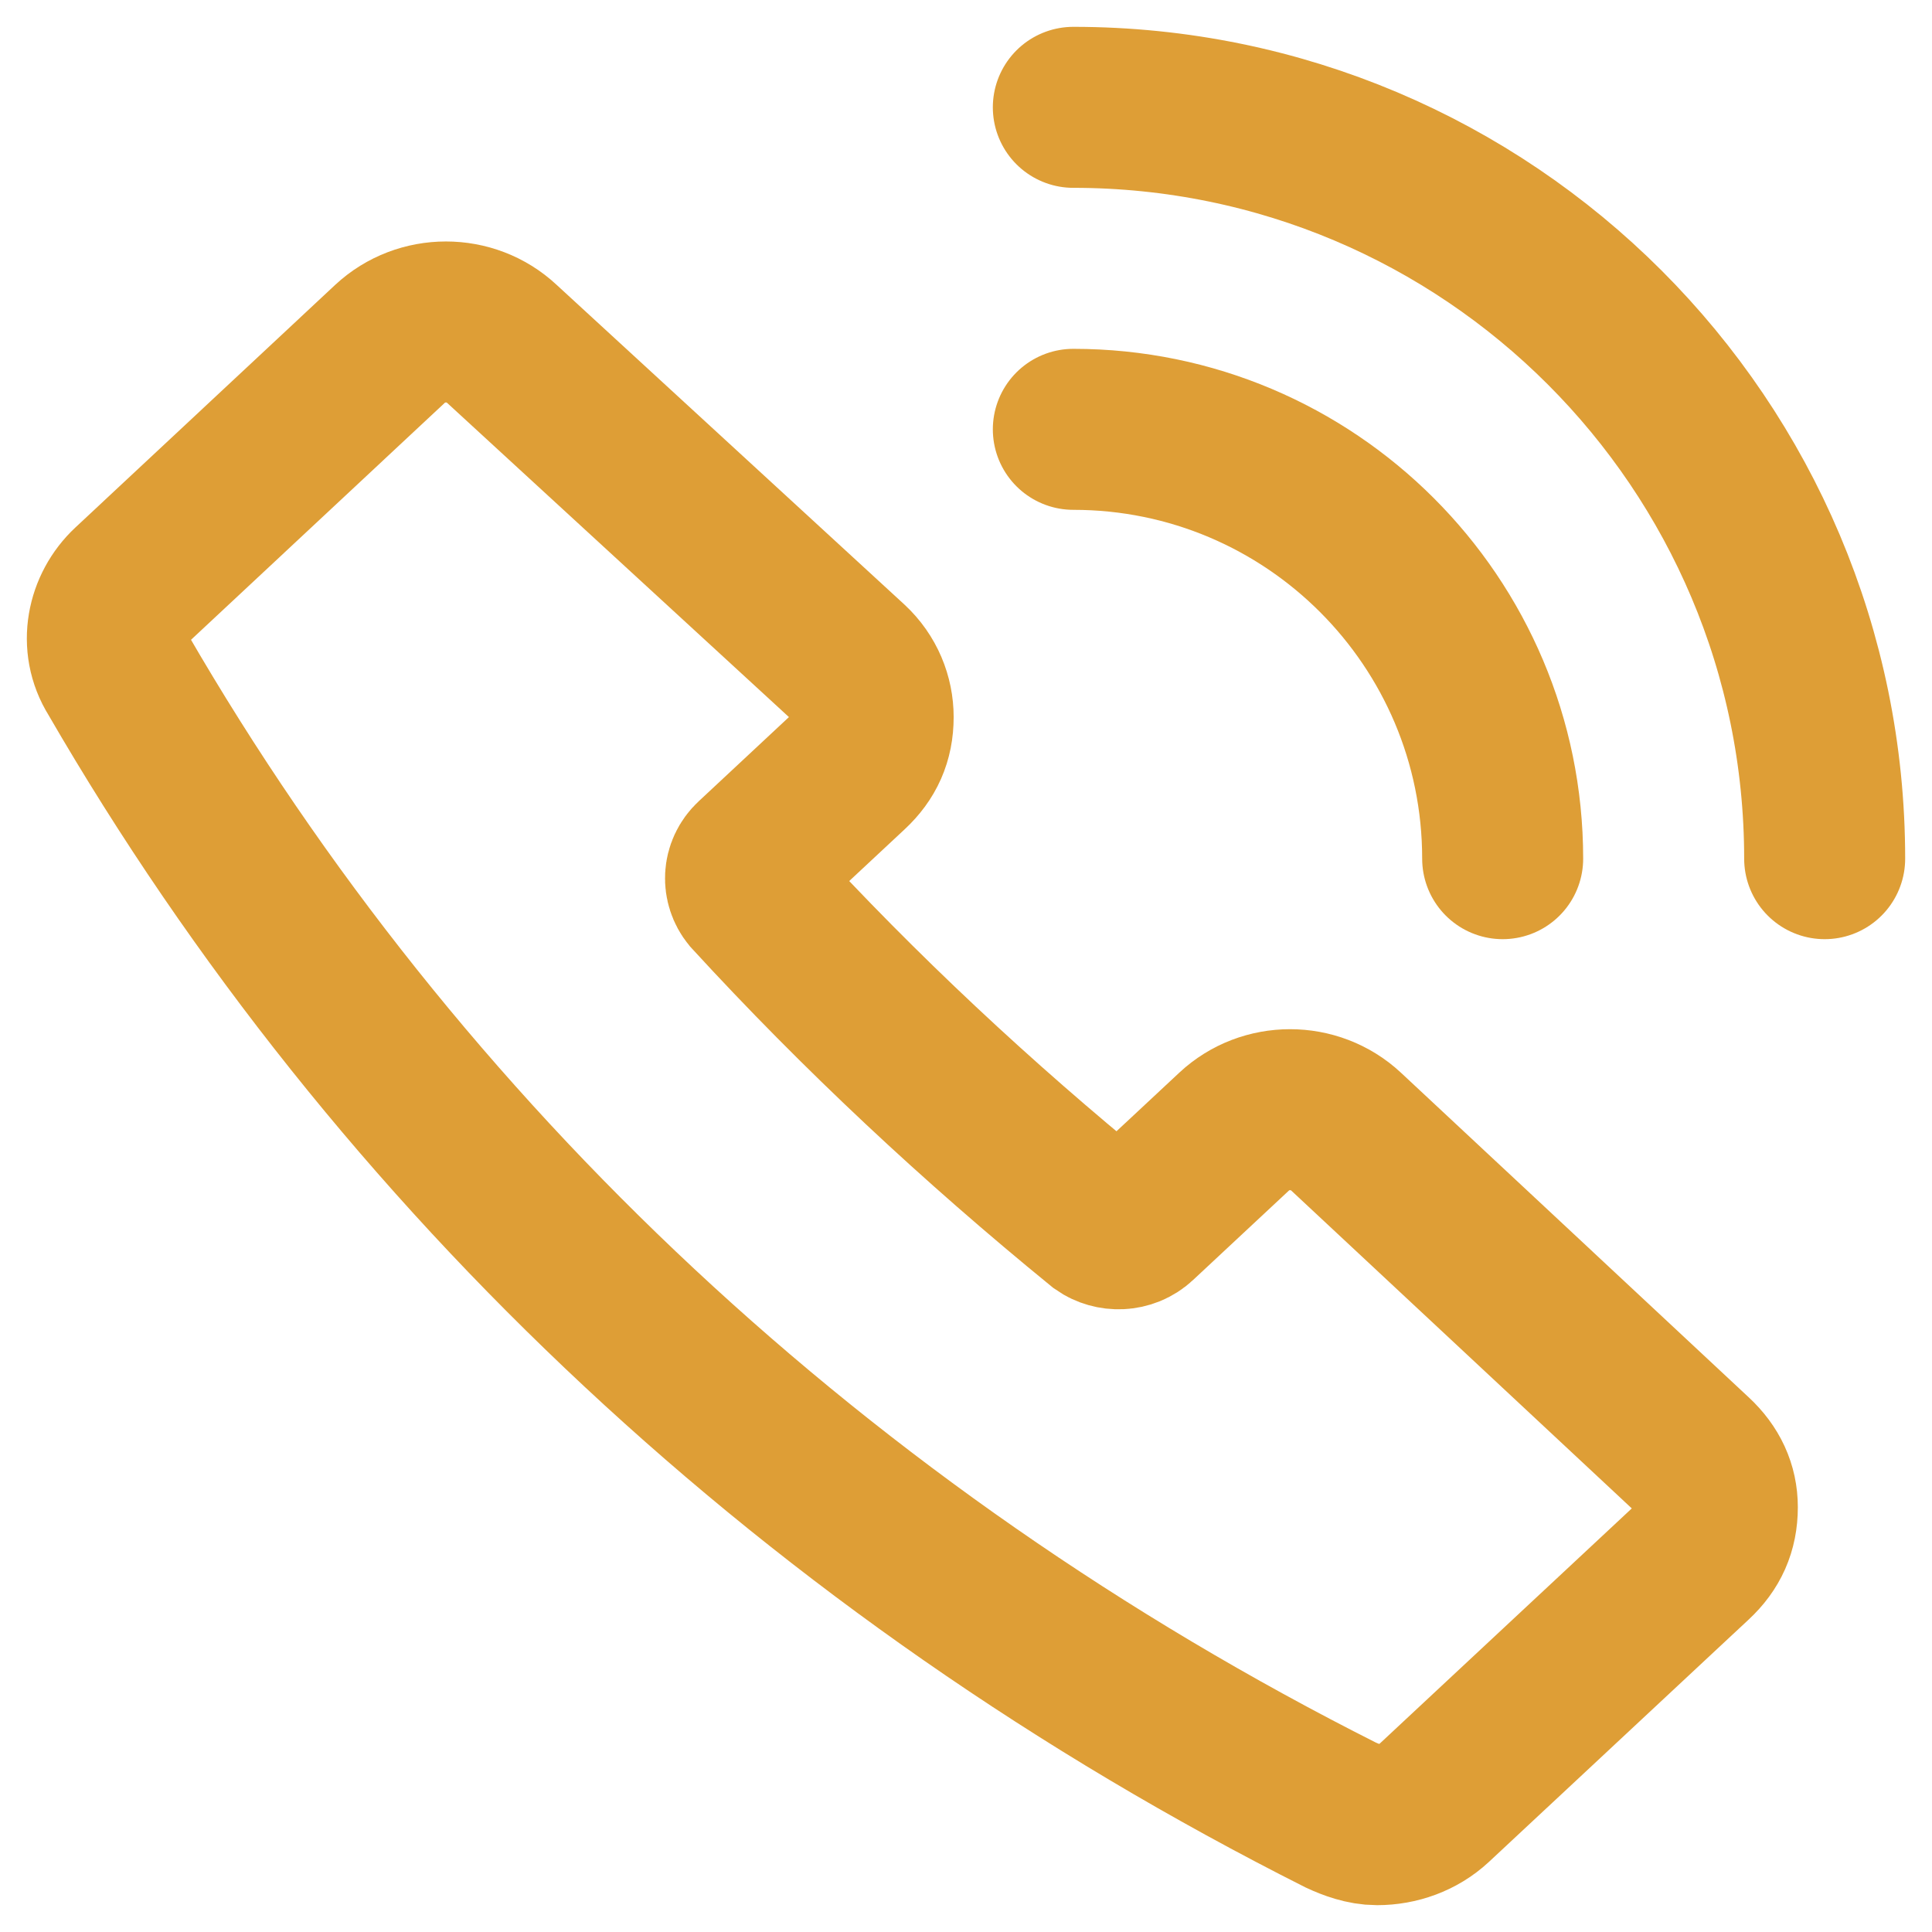 <svg xmlns="http://www.w3.org/2000/svg" width="18" height="18" viewBox="0 0 18 18" fill="none">
  <path d="M15.782 13.568L12.54 10.542C12.249 10.271 11.789 10.271 11.499 10.542L10.604 11.377C10.507 11.468 10.362 11.468 10.265 11.4C9.103 10.452 8.014 9.436 6.998 8.329C6.925 8.239 6.925 8.103 7.022 8.013L7.918 7.177C8.063 7.042 8.135 6.884 8.135 6.681C8.135 6.5 8.063 6.319 7.918 6.184L4.675 3.203C4.385 2.932 3.925 2.932 3.634 3.203L1.215 5.462C0.997 5.665 0.924 6.003 1.094 6.274C3.707 10.79 7.651 14.471 12.491 16.91C12.588 16.955 12.709 17 12.83 17C13.024 17 13.217 16.932 13.362 16.797L15.782 14.539C15.928 14.403 16 14.245 16 14.042C16 13.861 15.927 13.703 15.782 13.568Z" stroke="#DE9E36" stroke-width="1.5" stroke-miterlimit="10"/>
  <path d="M10 4C12.209 4 14 5.791 14 8" stroke="#DE9E36" stroke-width="1.5" stroke-miterlimit="10" stroke-linecap="round" stroke-linejoin="round"/>
  <path d="M10 1C13.866 1 17 4.134 17 8" stroke="#DE9E36" stroke-width="1.5" stroke-miterlimit="10" stroke-linecap="round" stroke-linejoin="round"/>
</svg>